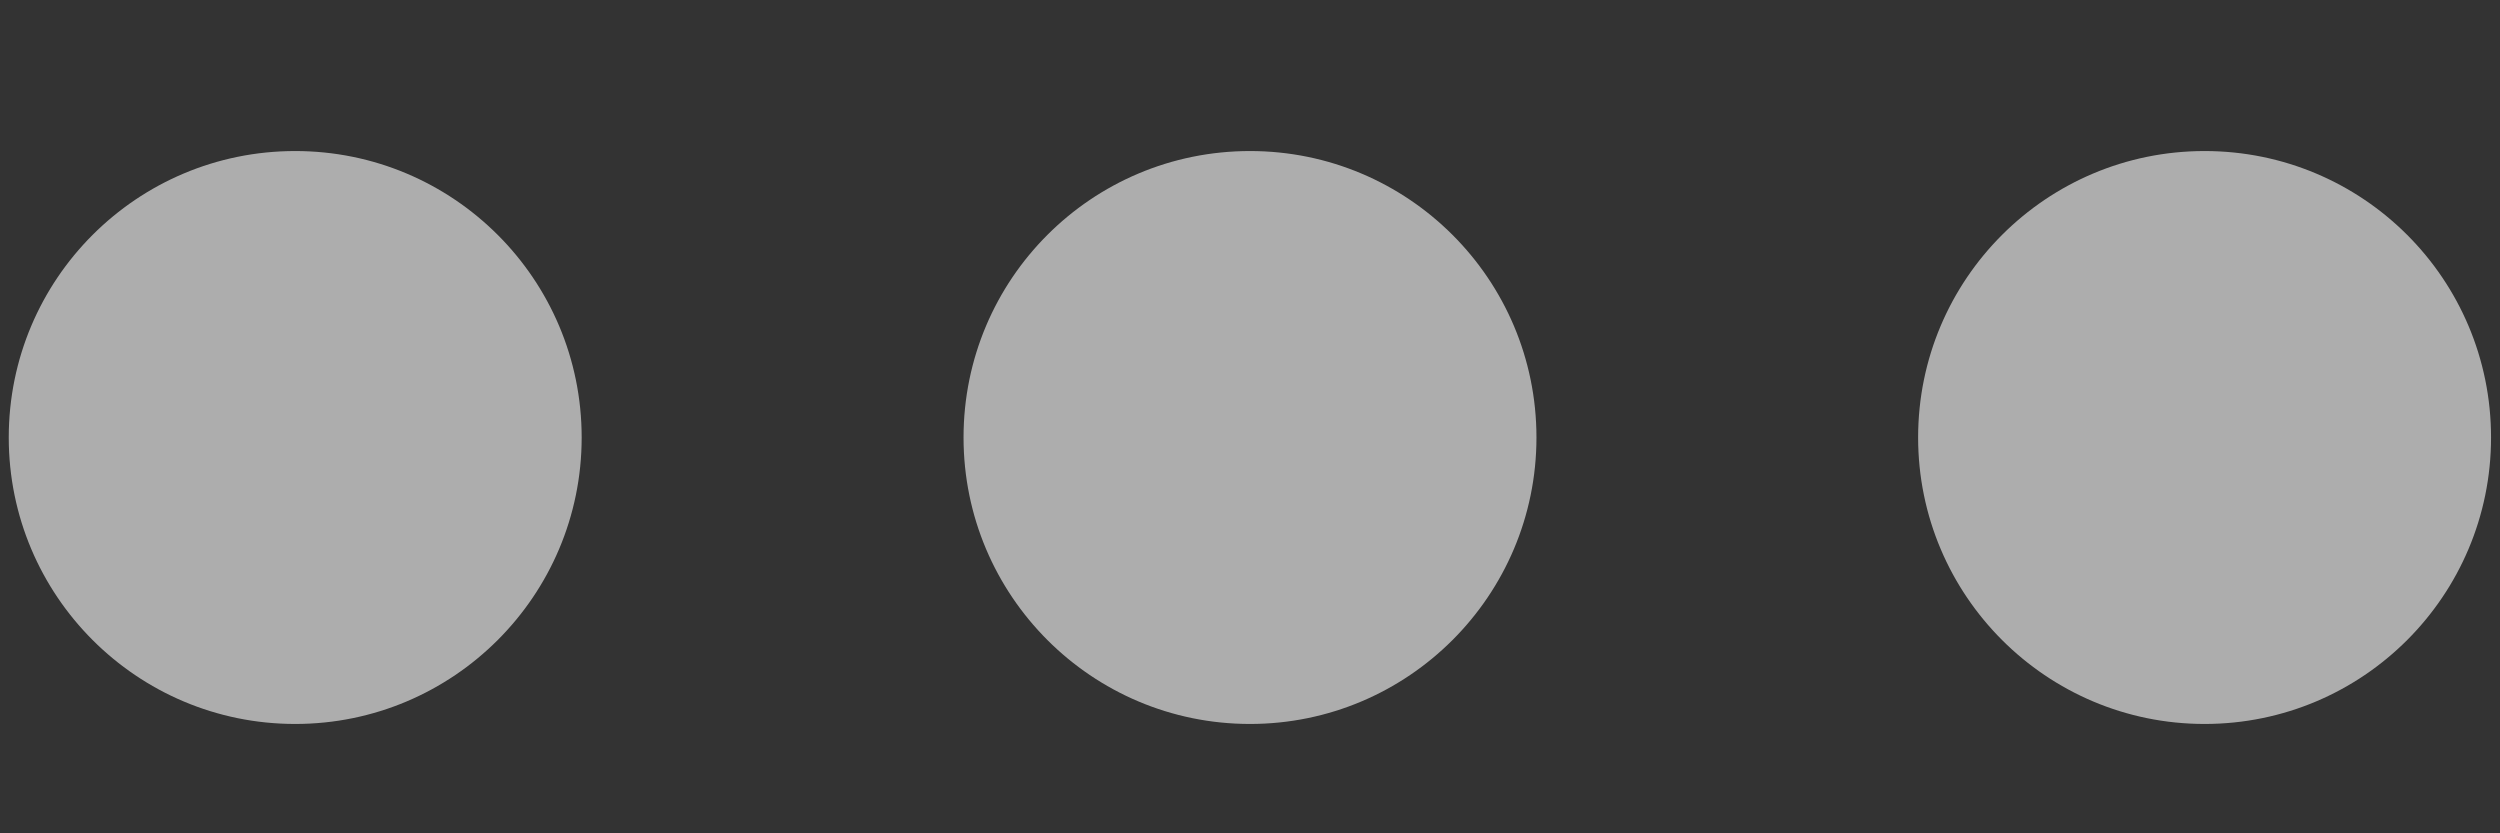 <svg width="12" height="4" viewBox="0 0 12 4" fill="none" xmlns="http://www.w3.org/2000/svg">
<rect x="0" y="0" width="12" height="4" fill="#333333" stroke="none"/>
<path fill-rule="evenodd" clip-rule="evenodd" d="M2.792 2.1C2.792 2.859 2.176 3.475 1.417 3.475C0.657 3.475 0.042 2.859 0.042 2.1C0.042 1.34 0.657 0.725 1.417 0.725C2.176 0.725 2.792 1.34 2.792 2.1ZM7.375 2.1C7.375 2.859 6.759 3.475 6 3.475C5.24 3.475 4.625 2.859 4.625 2.1C4.625 1.34 5.24 0.725 6 0.725C6.759 0.725 7.375 1.34 7.375 2.1ZM10.582 3.475C11.342 3.475 11.957 2.859 11.957 2.1C11.957 1.34 11.342 0.725 10.582 0.725C9.823 0.725 9.207 1.34 9.207 2.1C9.207 2.859 9.823 3.475 10.582 3.475Z" fill="white" fill-opacity="0.6"/>
</svg>
